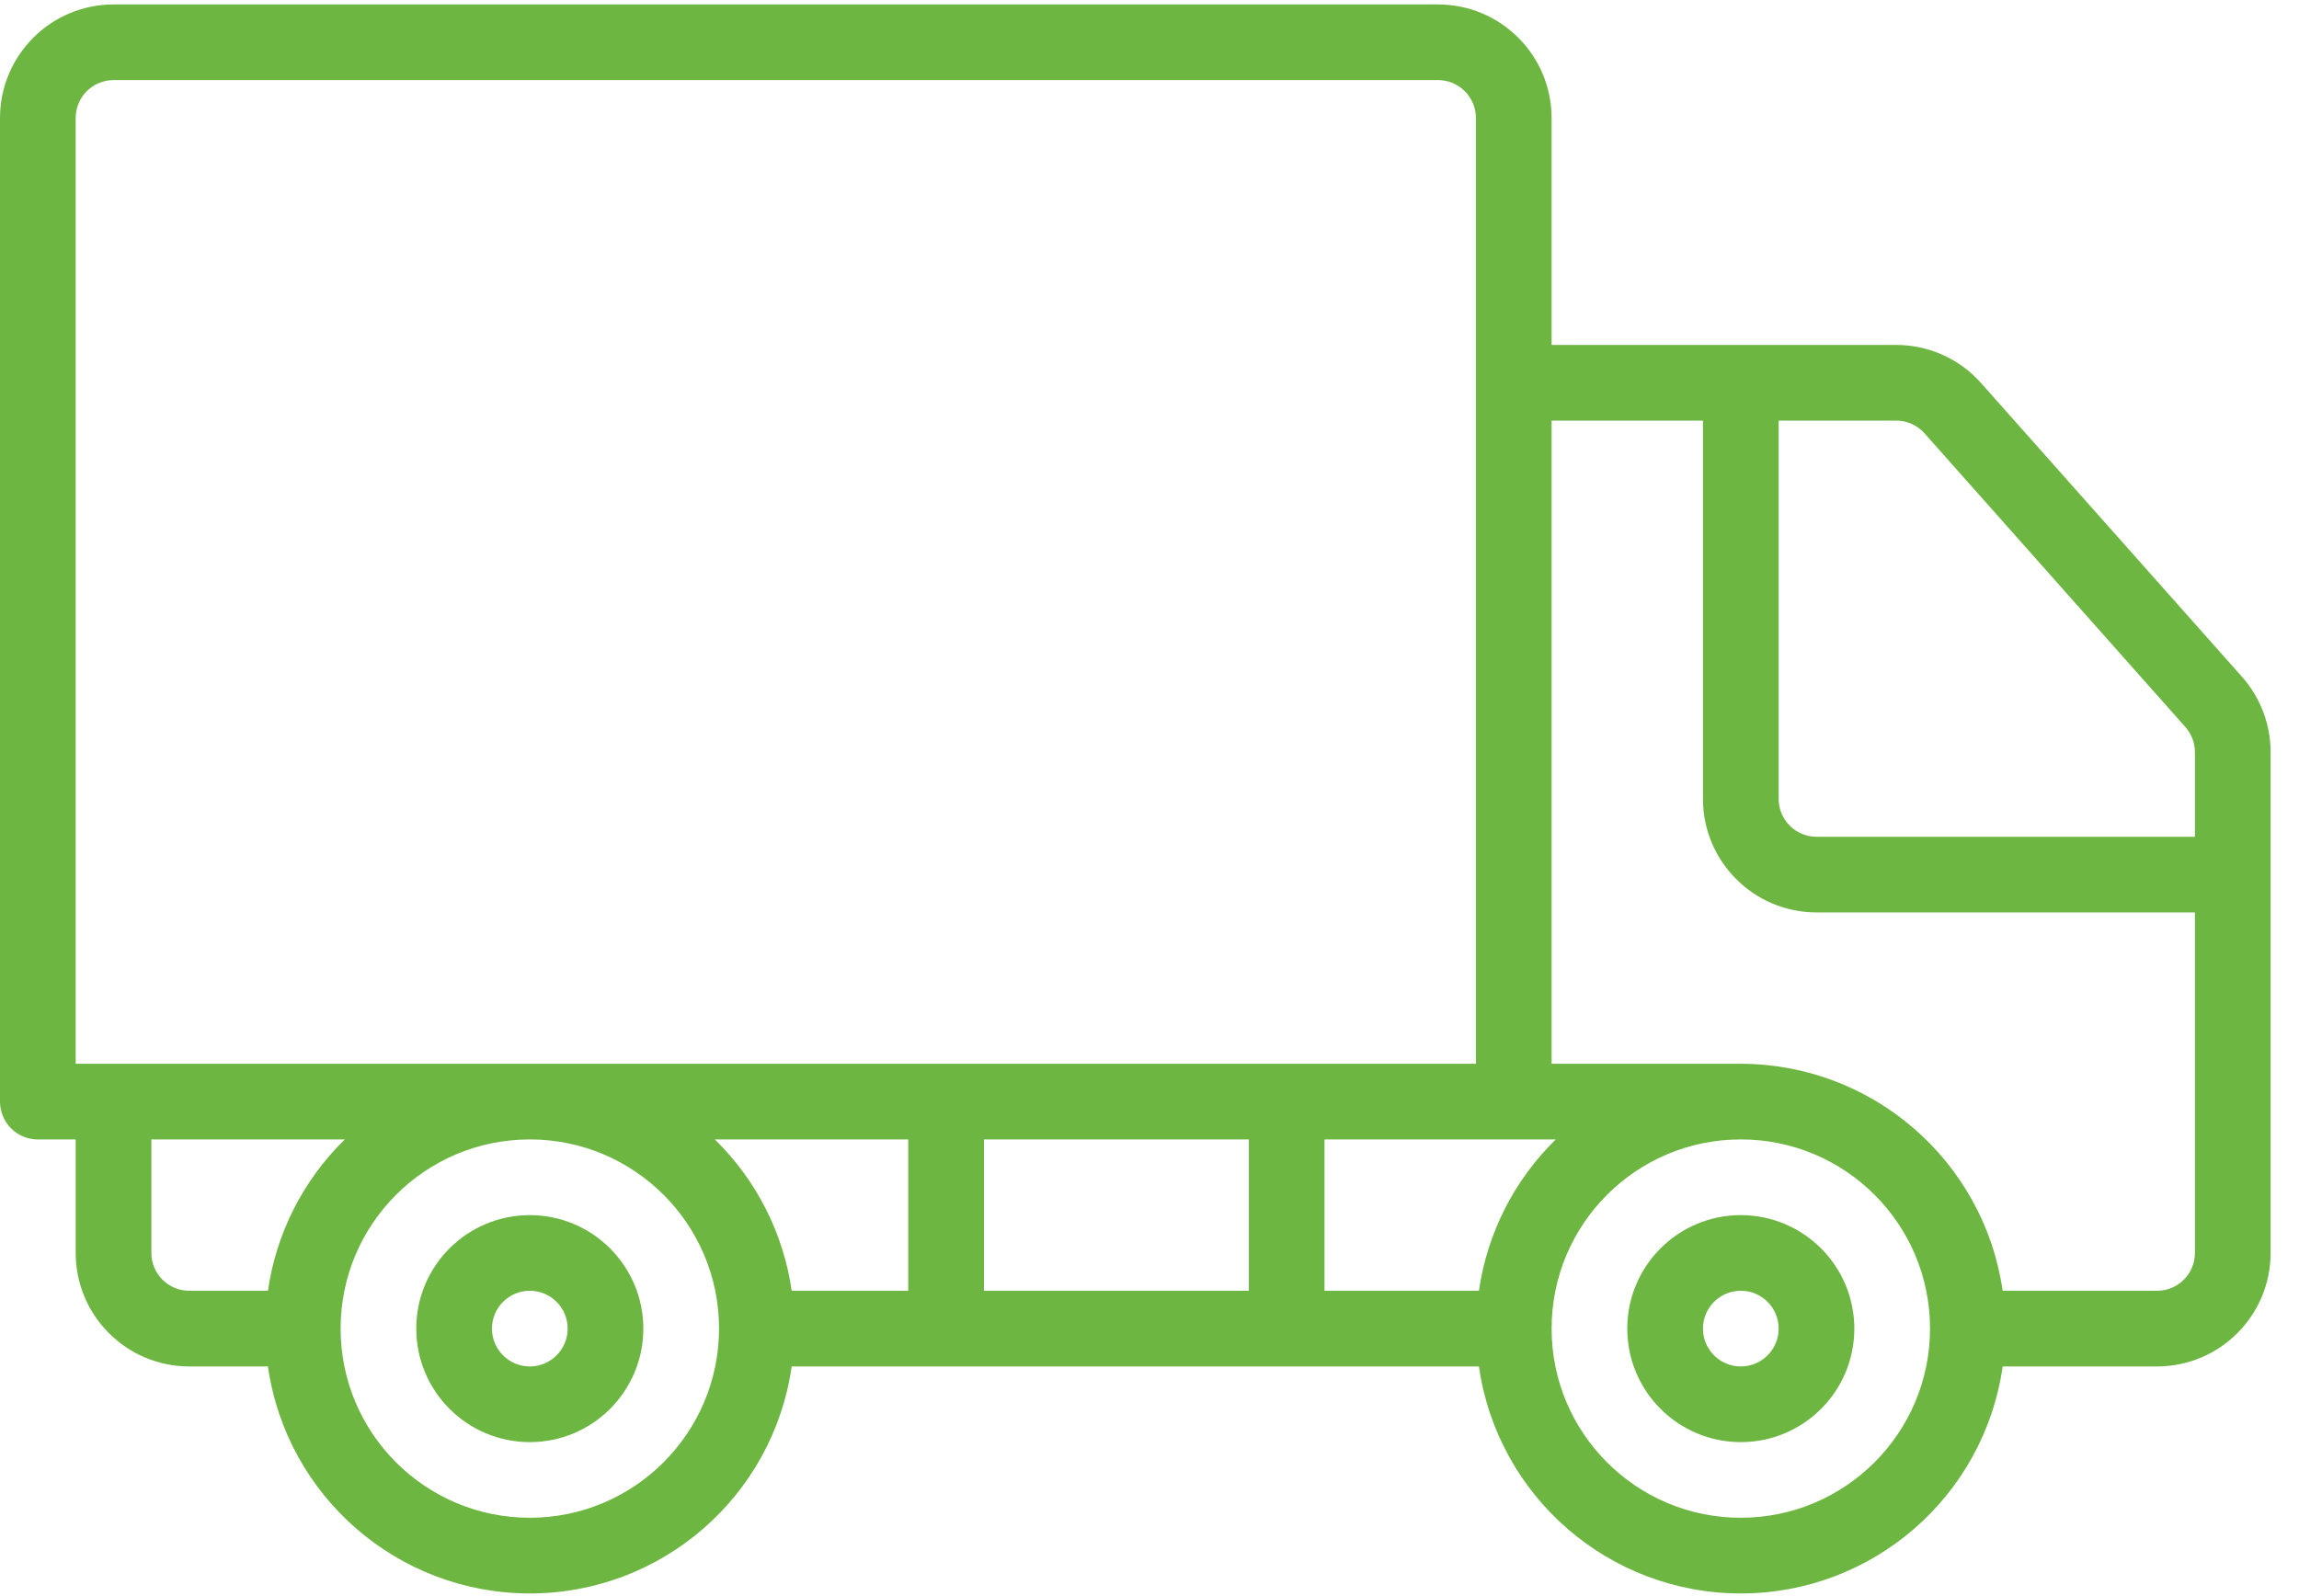 <?xml version="1.0" encoding="UTF-8"?>
<svg width="72px" height="50px" viewBox="0 0 72 50" version="1.1" xmlns="http://www.w3.org/2000/svg" xmlns:xlink="http://www.w3.org/1999/xlink">
    <!-- Generator: Sketch 52.6 (67491) - http://www.bohemiancoding.com/sketch -->
    <title>Icone-intervention</title>
    <desc>Created with Sketch.</desc>
    <g id="Homepage" stroke="none" stroke-width="1" fill="none" fill-rule="evenodd">
        <g id="Homepage-Desktop-Webdesign" transform="translate(-998, -1234)" fill="#6DB642">
            <g id="Icone-intervention" transform="translate(998, 1234)">
                <path d="M16.593,42.806 C15.938,42.806 15.407,42.275 15.407,41.62 C15.407,40.966 15.938,40.435 16.593,40.435 C17.247,40.435 17.778,40.966 17.778,41.62 C17.777,42.275 17.247,42.805 16.593,42.806 M16.593,38.065 C14.629,38.065 13.037,39.657 13.037,41.62 C13.037,43.584 14.629,45.176 16.593,45.176 C18.556,45.176 20.148,43.584 20.148,41.62 C20.146,39.658 18.555,38.067 16.593,38.065" id="Fill-1"></path>
                <path d="M54.519,42.806 C53.864,42.806 53.333,42.275 53.333,41.62 C53.333,40.966 53.864,40.435 54.519,40.435 C55.173,40.435 55.704,40.966 55.704,41.62 C55.703,42.275 55.173,42.805 54.519,42.806 M54.519,38.065 C52.555,38.065 50.963,39.657 50.963,41.62 C50.963,43.584 52.555,45.176 54.519,45.176 C56.482,45.176 58.074,43.584 58.074,41.62 C58.072,39.658 56.481,38.067 54.519,38.065" id="Fill-3"></path>
                <path d="M68.741,26.213 L56.889,26.213 C56.235,26.212 55.704,25.682 55.704,25.028 L55.704,13.176 L59.378,13.176 C59.718,13.174 60.043,13.318 60.27,13.572 L68.437,22.77 C68.631,22.986 68.739,23.267 68.741,23.558 L68.741,26.213 L68.741,26.213 Z M68.741,39.25 C68.74,39.904 68.21,40.435 67.556,40.435 L62.72,40.435 C62.129,36.358 58.638,33.331 54.519,33.324 L48.593,33.324 L48.593,13.176 L53.333,13.176 L53.333,25.028 C53.335,26.991 54.926,28.581 56.889,28.583 L68.741,28.583 L68.741,39.25 Z M54.519,47.546 C51.246,47.546 48.593,44.893 48.593,41.62 C48.593,38.348 51.245,35.694 54.519,35.694 C57.791,35.694 60.445,38.348 60.445,41.62 C60.441,44.892 57.79,47.543 54.519,47.546 Z M46.317,40.435 L41.481,40.435 L41.481,35.694 L48.724,35.694 C47.422,36.967 46.576,38.633 46.317,40.435 Z M30.815,40.435 L39.111,40.435 L39.111,35.694 L30.815,35.694 L30.815,40.435 Z M28.444,40.435 L24.794,40.435 C24.535,38.633 23.689,36.967 22.387,35.694 L28.444,35.694 L28.444,40.435 Z M16.593,47.546 C13.32,47.546 10.667,44.893 10.667,41.62 C10.667,38.348 13.32,35.694 16.593,35.694 C19.866,35.694 22.519,38.348 22.519,41.62 C22.515,44.892 19.864,47.543 16.593,47.546 Z M8.391,40.435 L5.926,40.435 C5.272,40.434 4.741,39.904 4.741,39.25 L4.741,35.694 L10.798,35.694 C9.496,36.967 8.65,38.633 8.391,40.435 Z M2.37,33.324 L2.37,3.694 C2.371,3.04 2.901,2.51 3.555,2.509 L45.037,2.509 C45.691,2.51 46.222,3.04 46.222,3.694 L46.222,33.324 L2.37,33.324 Z M70.208,21.194 L62.043,12 C61.367,11.238 60.397,10.803 59.378,10.806 L48.593,10.806 L48.593,3.694 C48.59,1.732 47,0.141 45.037,0.139 L3.555,0.139 C1.593,0.141 0.002,1.732 -5.55555555e-05,3.694 L-5.55555555e-05,34.509 C-0,34.824 0.125,35.125 0.347,35.348 C0.569,35.57 0.871,35.695 1.185,35.695 L2.37,35.695 L2.37,39.25 C2.372,41.213 3.963,42.804 5.926,42.806 L8.391,42.806 C8.975,46.886 12.47,49.917 16.593,49.917 C20.715,49.917 24.21,46.886 24.794,42.806 L46.317,42.806 C46.901,46.886 50.397,49.917 54.519,49.917 C58.641,49.917 62.136,46.886 62.72,42.806 L67.556,42.806 C69.518,42.804 71.109,41.213 71.111,39.25 L71.111,23.558 C71.11,22.686 70.789,21.845 70.208,21.194 Z" id="Fill-5"></path>
            </g>
        </g>
    </g>
</svg>